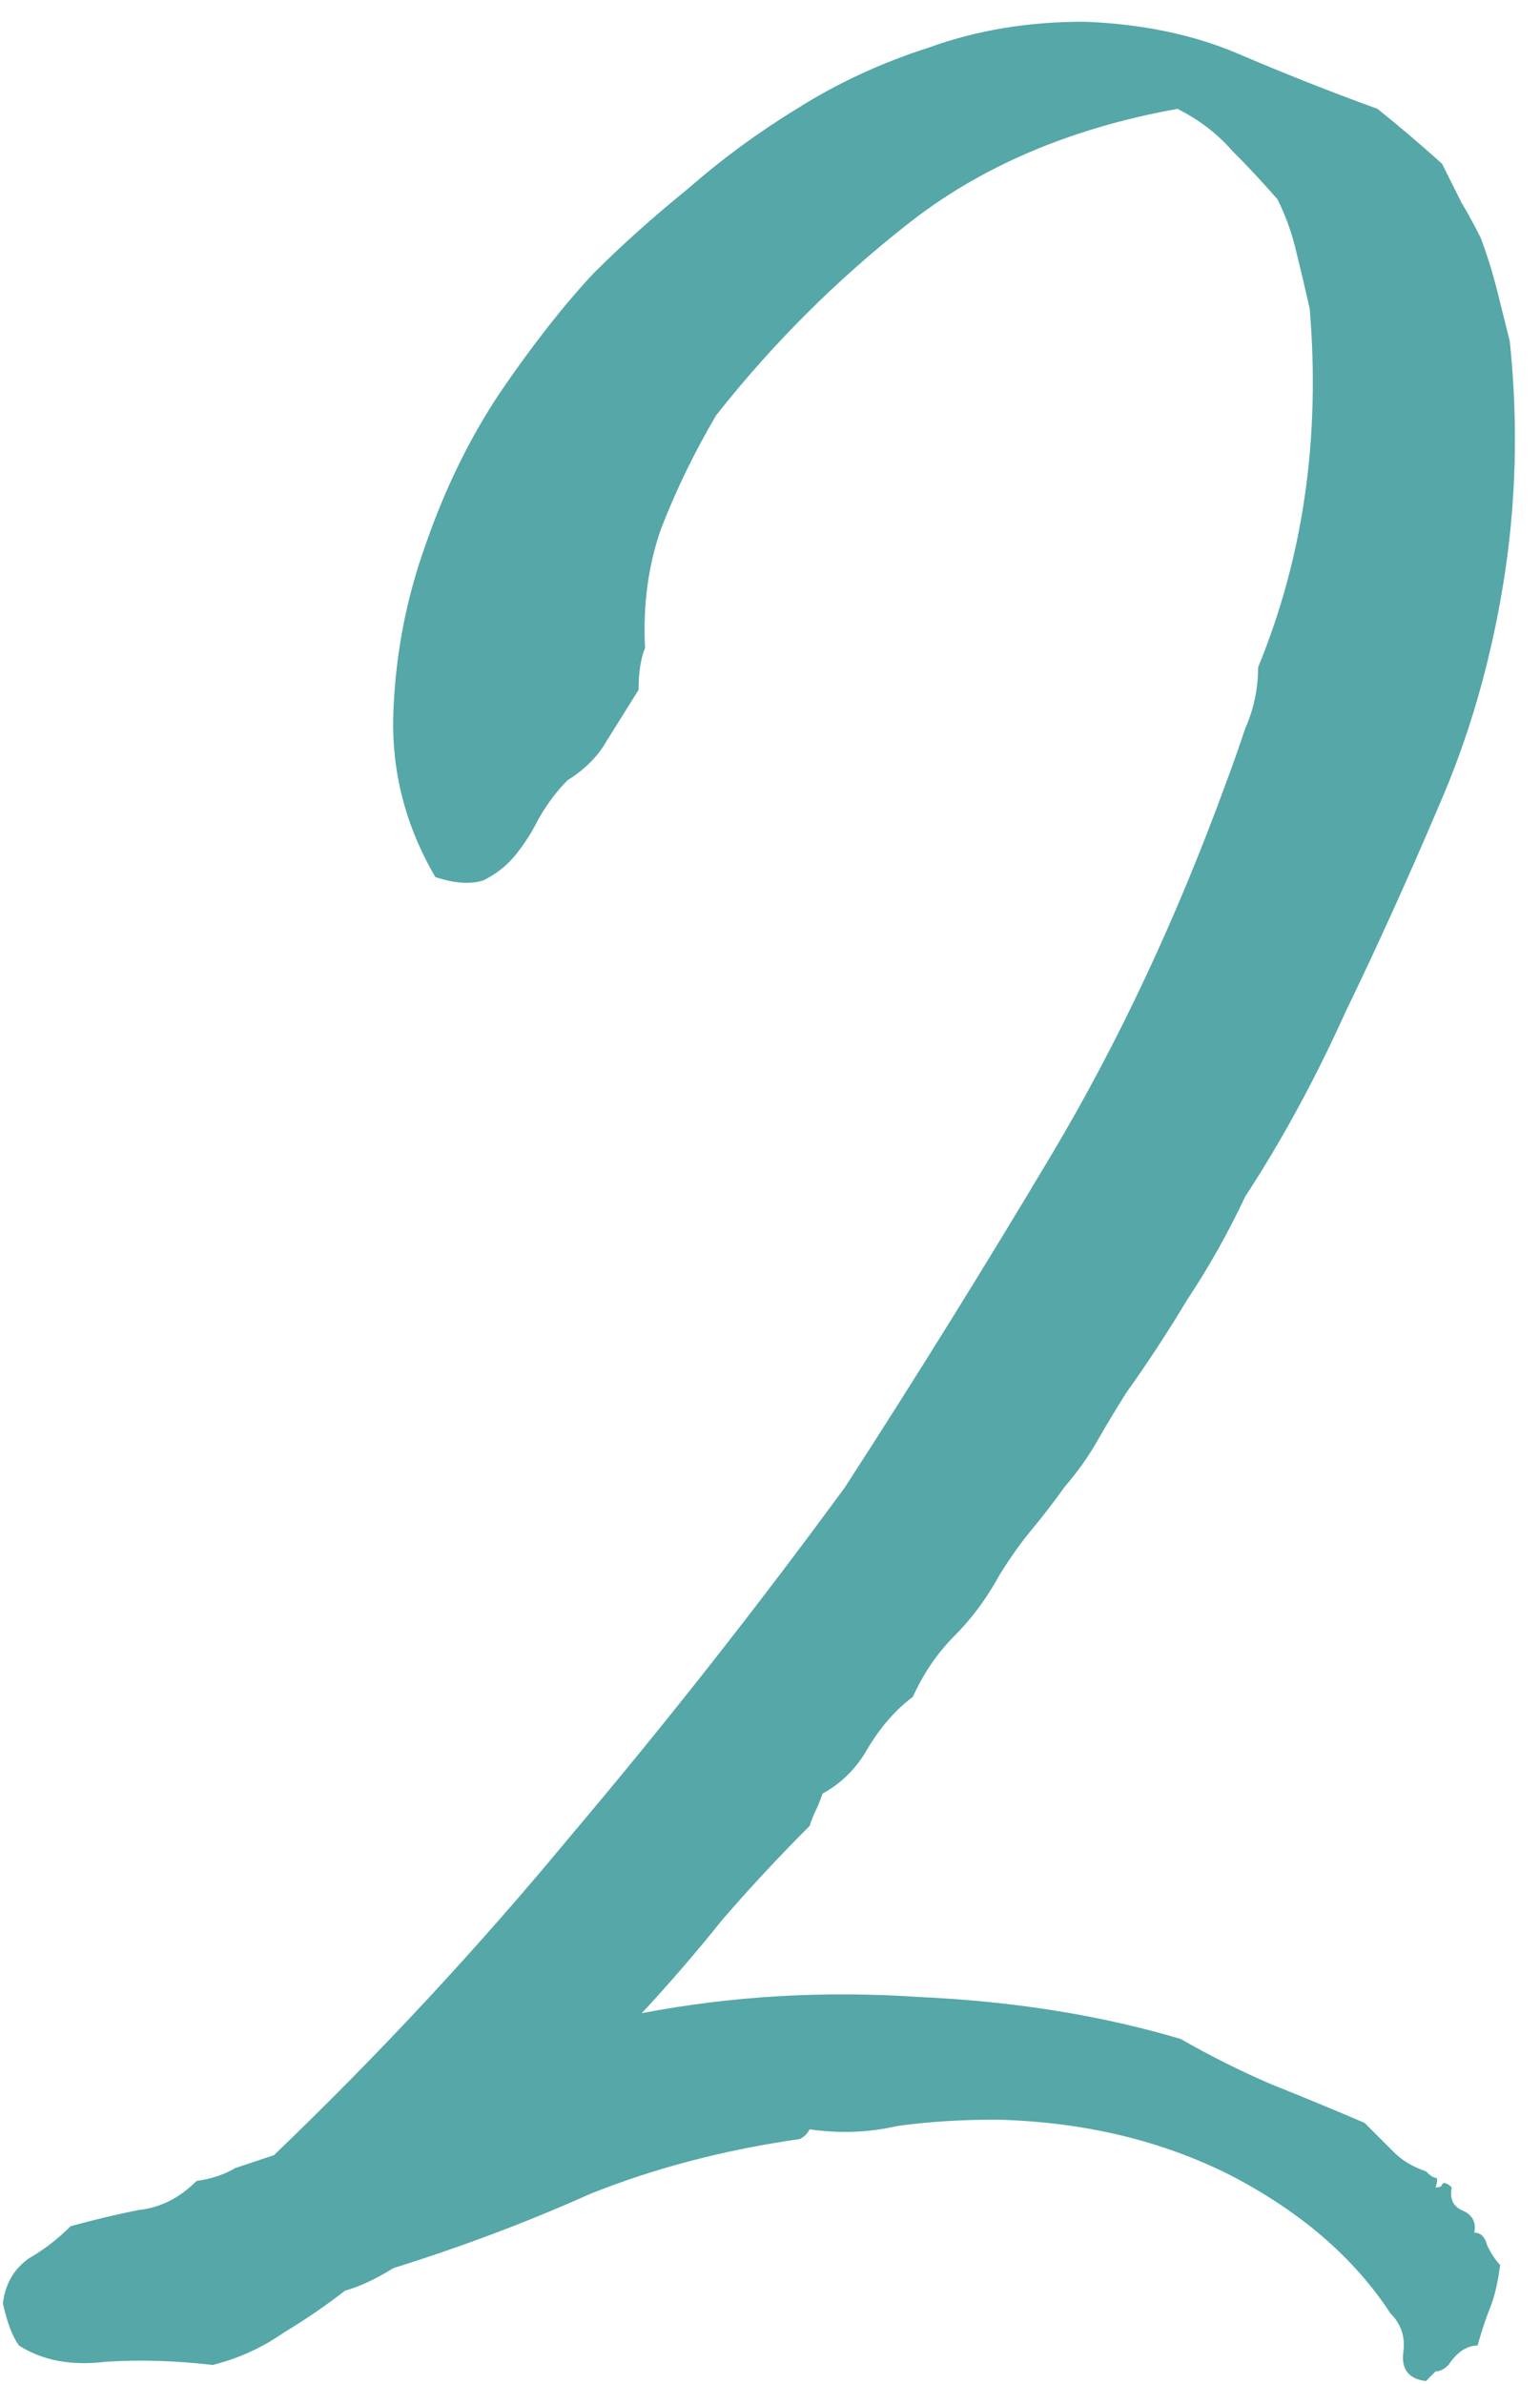<svg width="42" height="65" viewBox="0 0 42 65" fill="none" xmlns="http://www.w3.org/2000/svg">
<path d="M17.504 54.888C19.968 54.419 22.49 54.272 25.072 54.448C27.653 54.565 30.029 54.947 32.2 55.592C33.021 56.061 33.842 56.472 34.664 56.824C35.544 57.176 36.394 57.528 37.216 57.88C37.509 58.173 37.773 58.437 38.008 58.672C38.242 58.907 38.536 59.083 38.888 59.2C39.005 59.317 39.093 59.376 39.152 59.376C39.21 59.376 39.21 59.464 39.152 59.64C39.269 59.64 39.328 59.611 39.328 59.552C39.386 59.493 39.474 59.523 39.592 59.64C39.533 59.933 39.621 60.139 39.856 60.256C40.149 60.373 40.266 60.579 40.208 60.872C40.384 60.872 40.501 60.989 40.56 61.224C40.677 61.459 40.794 61.635 40.912 61.752C40.853 62.221 40.765 62.603 40.648 62.896C40.53 63.189 40.413 63.541 40.296 63.952C40.002 63.952 39.738 64.128 39.504 64.48C39.386 64.597 39.269 64.656 39.152 64.656C39.093 64.715 39.005 64.803 38.888 64.92C38.418 64.861 38.213 64.597 38.272 64.128C38.33 63.717 38.213 63.365 37.92 63.072C36.922 61.547 35.456 60.285 33.52 59.288C31.642 58.349 29.53 57.851 27.184 57.792C26.186 57.792 25.277 57.851 24.456 57.968C23.693 58.144 22.901 58.173 22.08 58.056C22.021 58.173 21.933 58.261 21.816 58.32C19.762 58.613 17.856 59.112 16.096 59.816C14.394 60.579 12.605 61.253 10.728 61.84C10.258 62.133 9.818 62.339 9.408 62.456C8.88 62.867 8.322 63.248 7.736 63.6C7.149 64.011 6.504 64.304 5.8 64.48C4.802 64.363 3.834 64.333 2.896 64.392C1.957 64.509 1.165 64.363 0.52 63.952C0.344 63.717 0.197 63.336 0.08 62.808C0.138 62.28 0.373 61.869 0.784 61.576C1.194 61.341 1.576 61.048 1.928 60.696C2.573 60.52 3.189 60.373 3.776 60.256C4.362 60.197 4.89 59.933 5.36 59.464C5.77 59.405 6.122 59.288 6.416 59.112C6.768 58.995 7.12 58.877 7.472 58.76C10.346 56.003 13.045 53.099 15.568 50.048C18.149 46.997 20.642 43.829 23.048 40.544C24.984 37.552 26.861 34.531 28.68 31.48C30.498 28.429 32.082 25.056 33.432 21.36C33.608 20.891 33.784 20.392 33.96 19.864C34.194 19.336 34.312 18.779 34.312 18.192C35.544 15.2 36.013 11.944 35.72 8.424C35.602 7.896 35.485 7.397 35.368 6.928C35.25 6.4 35.074 5.901 34.84 5.432C34.429 4.963 34.018 4.523 33.608 4.112C33.197 3.643 32.698 3.261 32.112 2.968C29.178 3.496 26.714 4.552 24.72 6.136C22.784 7.661 21.053 9.392 19.528 11.328C18.941 12.325 18.442 13.352 18.032 14.408C17.68 15.405 17.533 16.491 17.592 17.664C17.474 17.957 17.416 18.339 17.416 18.808C17.122 19.277 16.829 19.747 16.536 20.216C16.301 20.627 15.949 20.979 15.48 21.272C15.186 21.565 14.922 21.917 14.688 22.328C14.512 22.68 14.306 23.003 14.072 23.296C13.837 23.589 13.544 23.824 13.192 24C12.84 24.117 12.4 24.088 11.872 23.912C11.05 22.504 10.669 21.008 10.728 19.424C10.786 17.84 11.08 16.315 11.608 14.848C12.136 13.323 12.81 11.944 13.632 10.712C14.512 9.421 15.362 8.336 16.184 7.456C16.946 6.693 17.797 5.931 18.736 5.168C19.674 4.347 20.672 3.613 21.728 2.968C22.842 2.264 24.045 1.707 25.336 1.296C26.626 0.827 28.034 0.592 29.56 0.592C31.144 0.651 32.552 0.944 33.784 1.472C35.016 2 36.277 2.499 37.568 2.968C38.154 3.437 38.741 3.936 39.328 4.464C39.504 4.816 39.68 5.168 39.856 5.52C40.032 5.813 40.208 6.136 40.384 6.488C40.56 6.957 40.706 7.427 40.824 7.896C40.941 8.365 41.058 8.835 41.176 9.304C41.41 11.533 41.352 13.733 41 15.904C40.648 18.075 40.061 20.099 39.24 21.976C38.418 23.912 37.568 25.789 36.688 27.608C35.866 29.427 34.957 31.099 33.96 32.624C33.49 33.621 32.962 34.56 32.376 35.44C31.848 36.32 31.29 37.171 30.704 37.992C30.41 38.461 30.146 38.901 29.912 39.312C29.677 39.723 29.384 40.133 29.032 40.544C28.738 40.955 28.445 41.336 28.152 41.688C27.858 42.04 27.565 42.451 27.272 42.92C26.92 43.565 26.509 44.123 26.04 44.592C25.57 45.061 25.189 45.619 24.896 46.264C24.426 46.616 24.016 47.085 23.664 47.672C23.37 48.2 22.96 48.611 22.432 48.904C22.373 49.08 22.314 49.227 22.256 49.344C22.197 49.461 22.138 49.608 22.08 49.784C21.258 50.605 20.466 51.456 19.704 52.336C19 53.216 18.266 54.067 17.504 54.888Z" fill="#56A7A8"/>
</svg>
